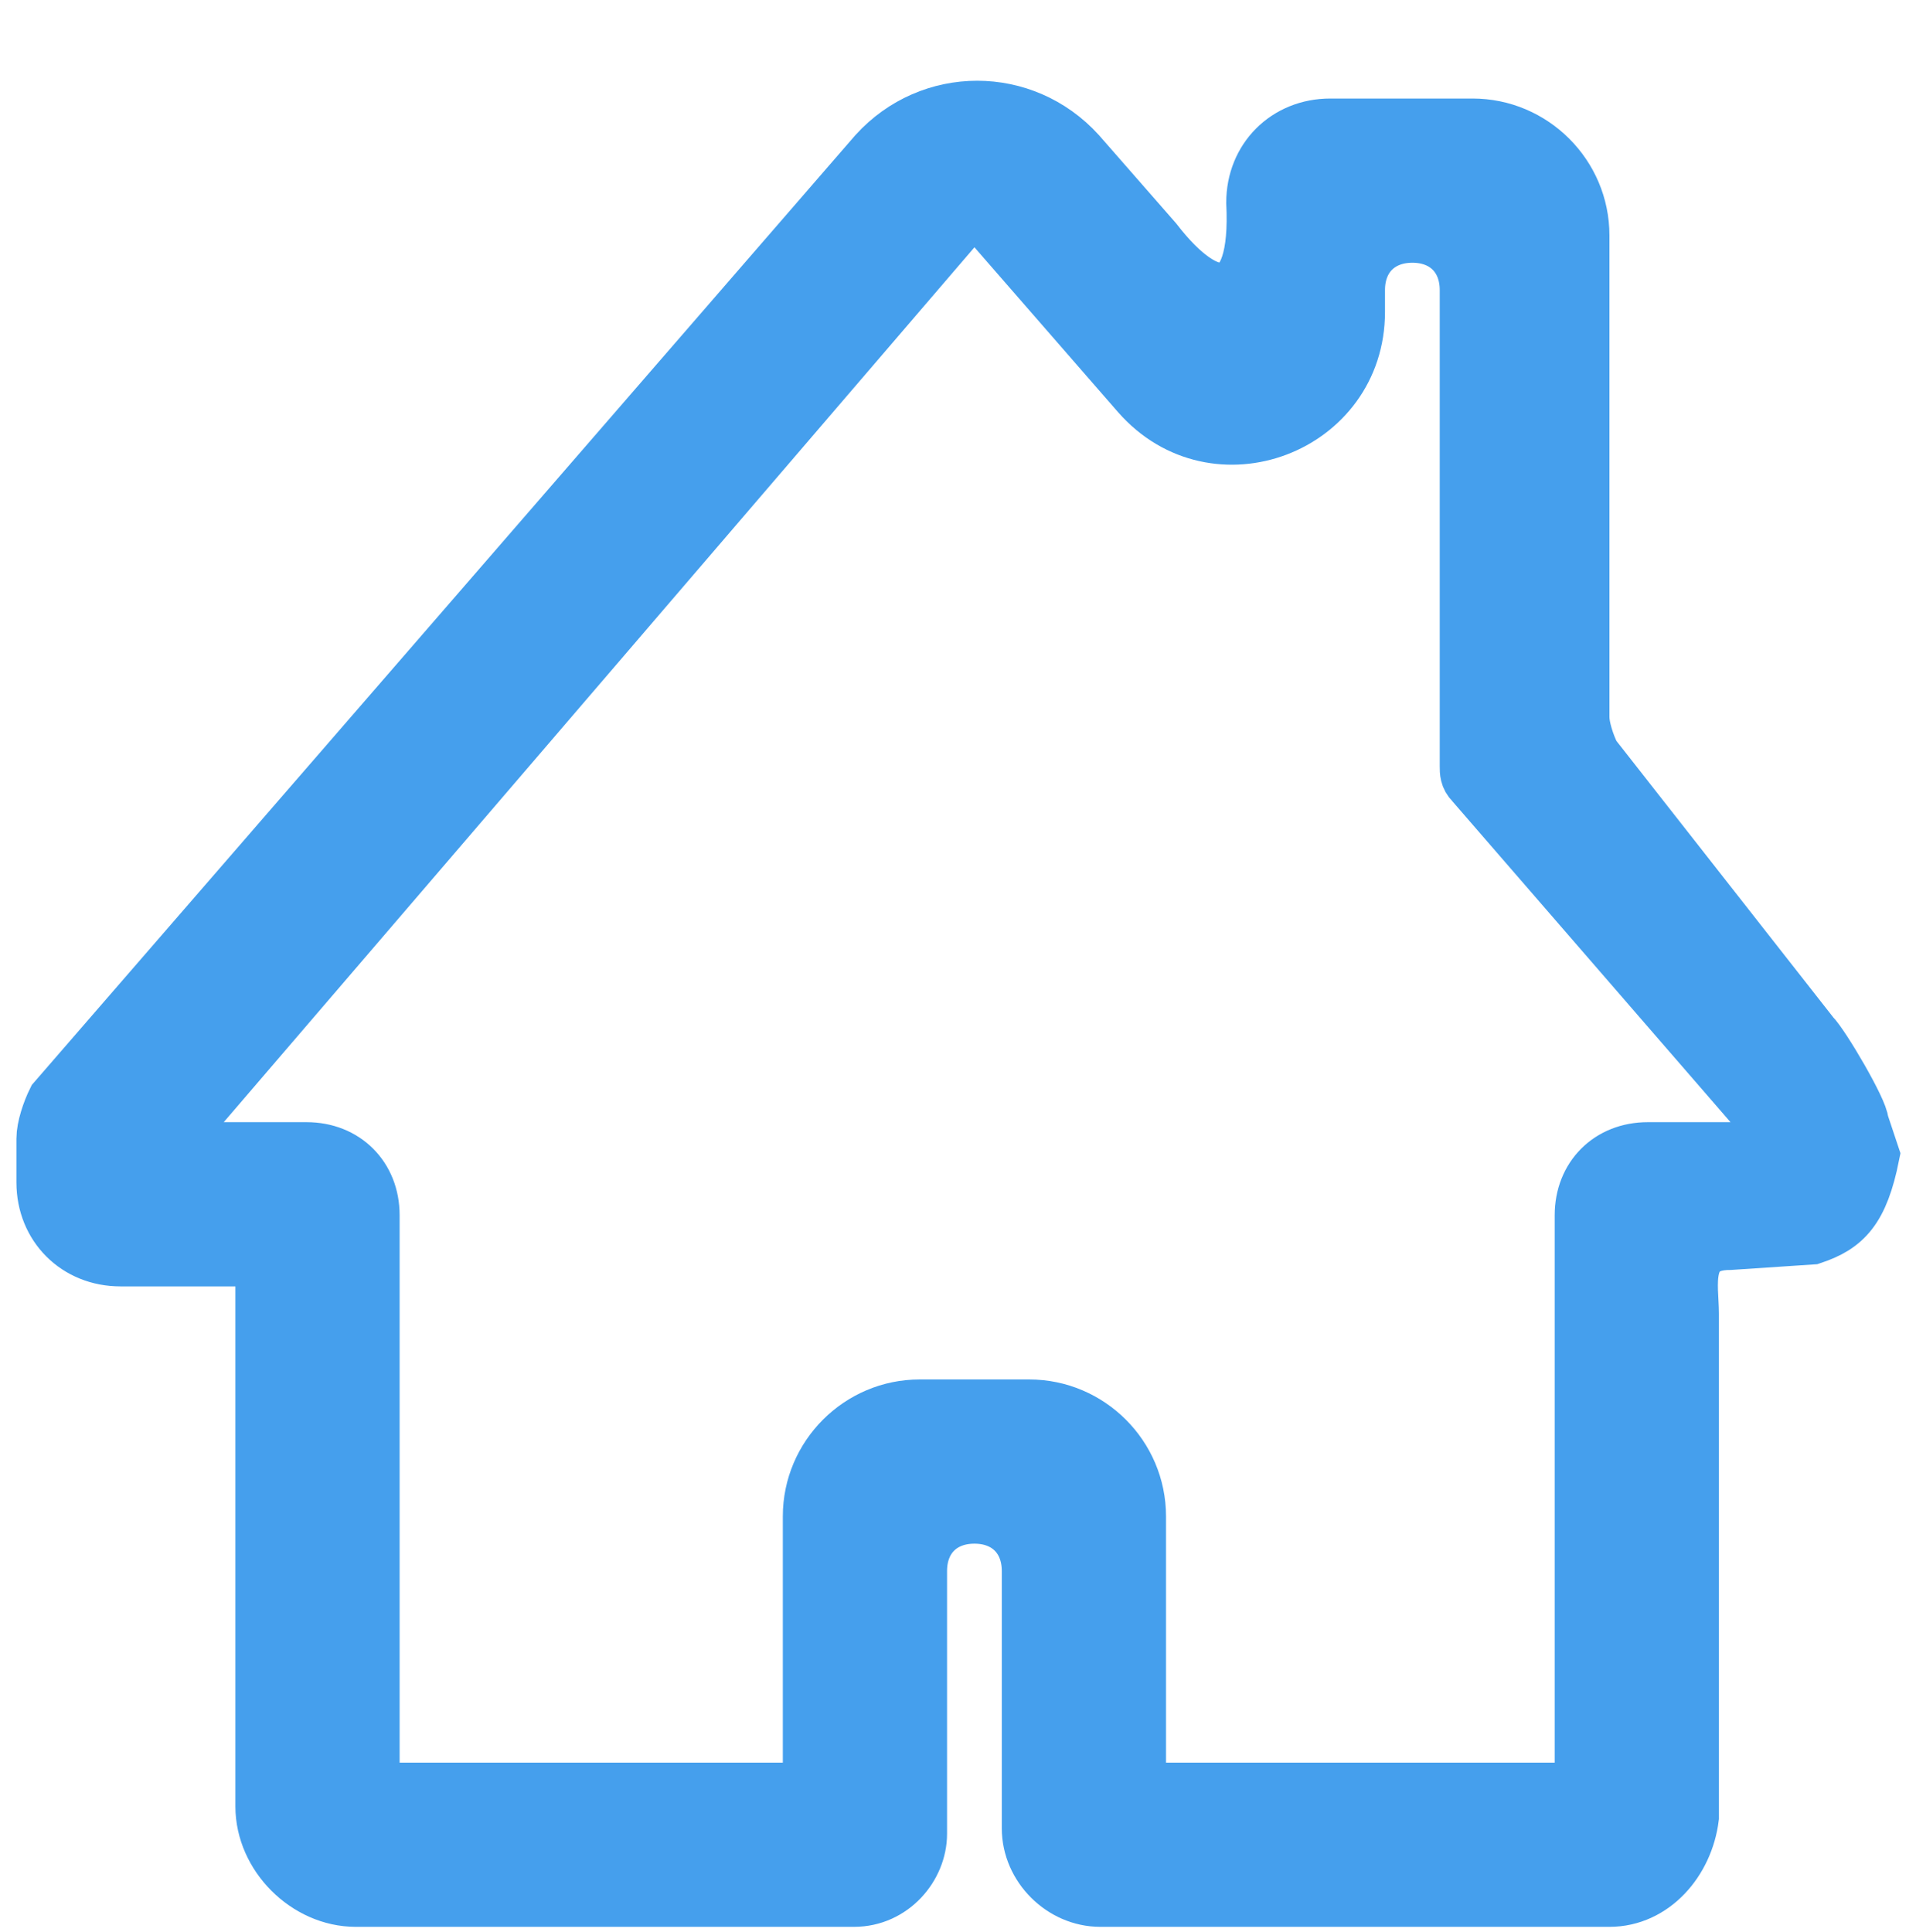 <?xml version="1.0" encoding="utf-8"?>
<!-- Generator: Adobe Illustrator 19.2.0, SVG Export Plug-In . SVG Version: 6.00 Build 0)  -->
<svg version="1.1" id="Layer_1" xmlns="http://www.w3.org/2000/svg" xmlns:xlink="http://www.w3.org/1999/xlink" x="0px" y="0px"
	 viewBox="0 0 35 35.3" style="enable-background:new 0 0 35 35.3;" xml:space="preserve">
<style type="text/css">
	.st0{fill:#459FED;stroke:#459FED;stroke-miterlimit:10;}
</style>
<title>Home</title>
<path class="st0" d="M29.4,34.7h-9.3c-0.7,0-1.3-0.6-1.3-1.3v-4.7c0-0.6-0.4-1-1-1h0c-0.6,0-1,0.4-1,1v4.8c0,0.6-0.5,1.2-1.2,1.2
	H6.5c-0.9,0-1.7-0.8-1.7-1.7v-9.8c0-0.1-0.1-0.2-0.2-0.2H2.2c-0.8,0-1.4-0.6-1.4-1.4v-0.8c0-0.2,0.1-0.5,0.2-0.7L16,2.8
	c1-1.1,2.7-1.1,3.7,0l1.4,1.6c1,1.3,1.9,1.3,1.8-0.7v0c0-0.8,0.6-1.4,1.4-1.4h2.6c1.1,0,2,0.9,2,2v8.8c0,0.2,0.1,0.5,0.2,0.7l4,5.1
	c0.2,0.2,0.9,1.4,0.9,1.6l0.2,0.6c-0.2,1-0.5,1.3-1.1,1.5l-1.5,0.1c-0.9,0-0.7,0.8-0.7,1.3v9.2C30.8,34,30.2,34.7,29.4,34.7z
	 M21.3,32.7h7.2c0.2,0,0.4-0.2,0.4-0.4V22.2c0-0.7,0.5-1.2,1.2-1.2h1.7c0.3,0,0.5-0.4,0.3-0.7l-5.2-6c-0.1-0.1-0.1-0.2-0.1-0.3V5.3
	c0-0.6-0.4-1-1-1h0c-0.6,0-1,0.4-1,1v0.4c0,2.1-2.6,3.1-4,1.5l-2.7-3.1c-0.2-0.2-0.5-0.2-0.6,0L3.6,20.3c-0.2,0.3,0,0.7,0.3,0.7h1.7
	c0.7,0,1.2,0.5,1.2,1.2v10.1c0,0.2,0.2,0.4,0.4,0.4h7.2c0.2,0,0.4-0.2,0.4-0.4v-4.6c0-1.1,0.9-2,2-2h2c1.1,0,2,0.9,2,2v4.6
	C20.8,32.5,21,32.7,21.3,32.7z"/>
</svg>
